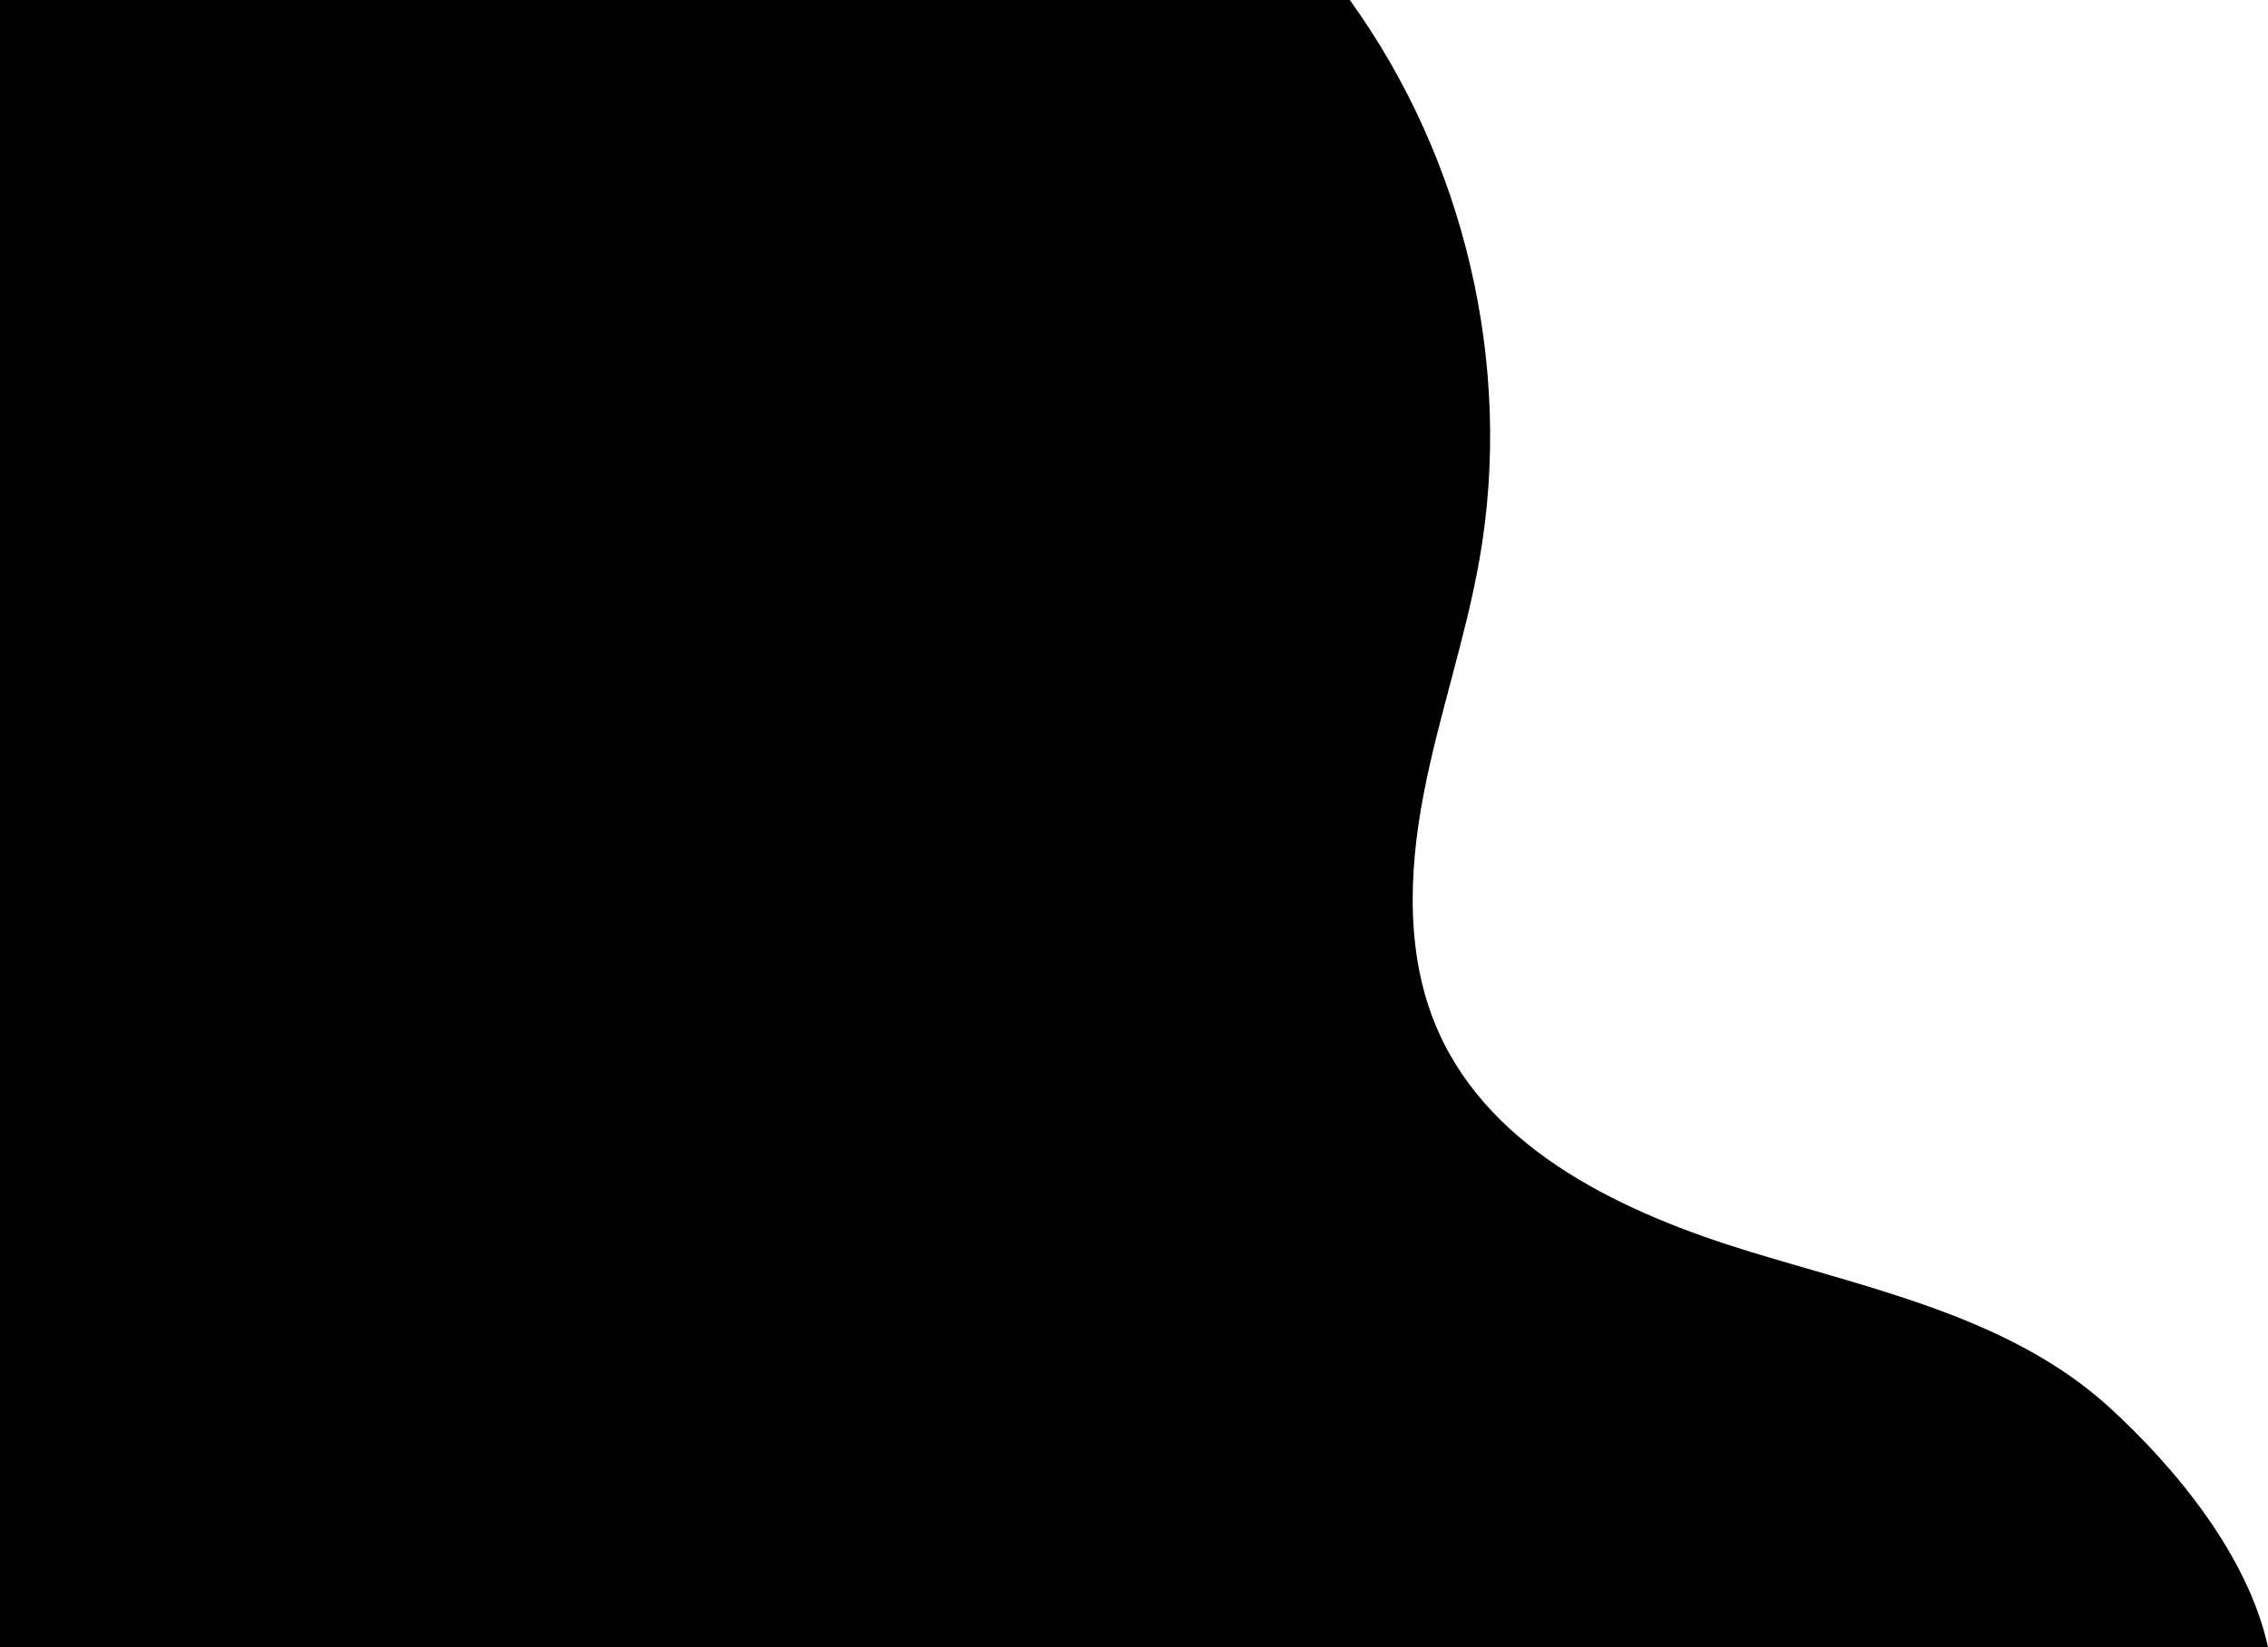 <?xml version="1.0" encoding="UTF-8" standalone="no"?><svg xmlns="http://www.w3.org/2000/svg" xmlns:xlink="http://www.w3.org/1999/xlink" fill="#ffbd59" height="650.1" viewBox="0 0 894.9 650.1" width="894.9"><path d="M894.9,650.1H0V0h532.6c45.3,62.8,64.6,144.2,51.2,220.6c-5.5,31.4-16.1,61.7-22.1,93c-6,31.3-7.1,64.8,6,93.9 c21.2,47.2,73.5,71.5,123,86.6c49.5,15.1,102.9,26.3,141.2,61C858.6,579.4,887.1,614.2,894.9,650.1z" fill="#000000"/></svg>